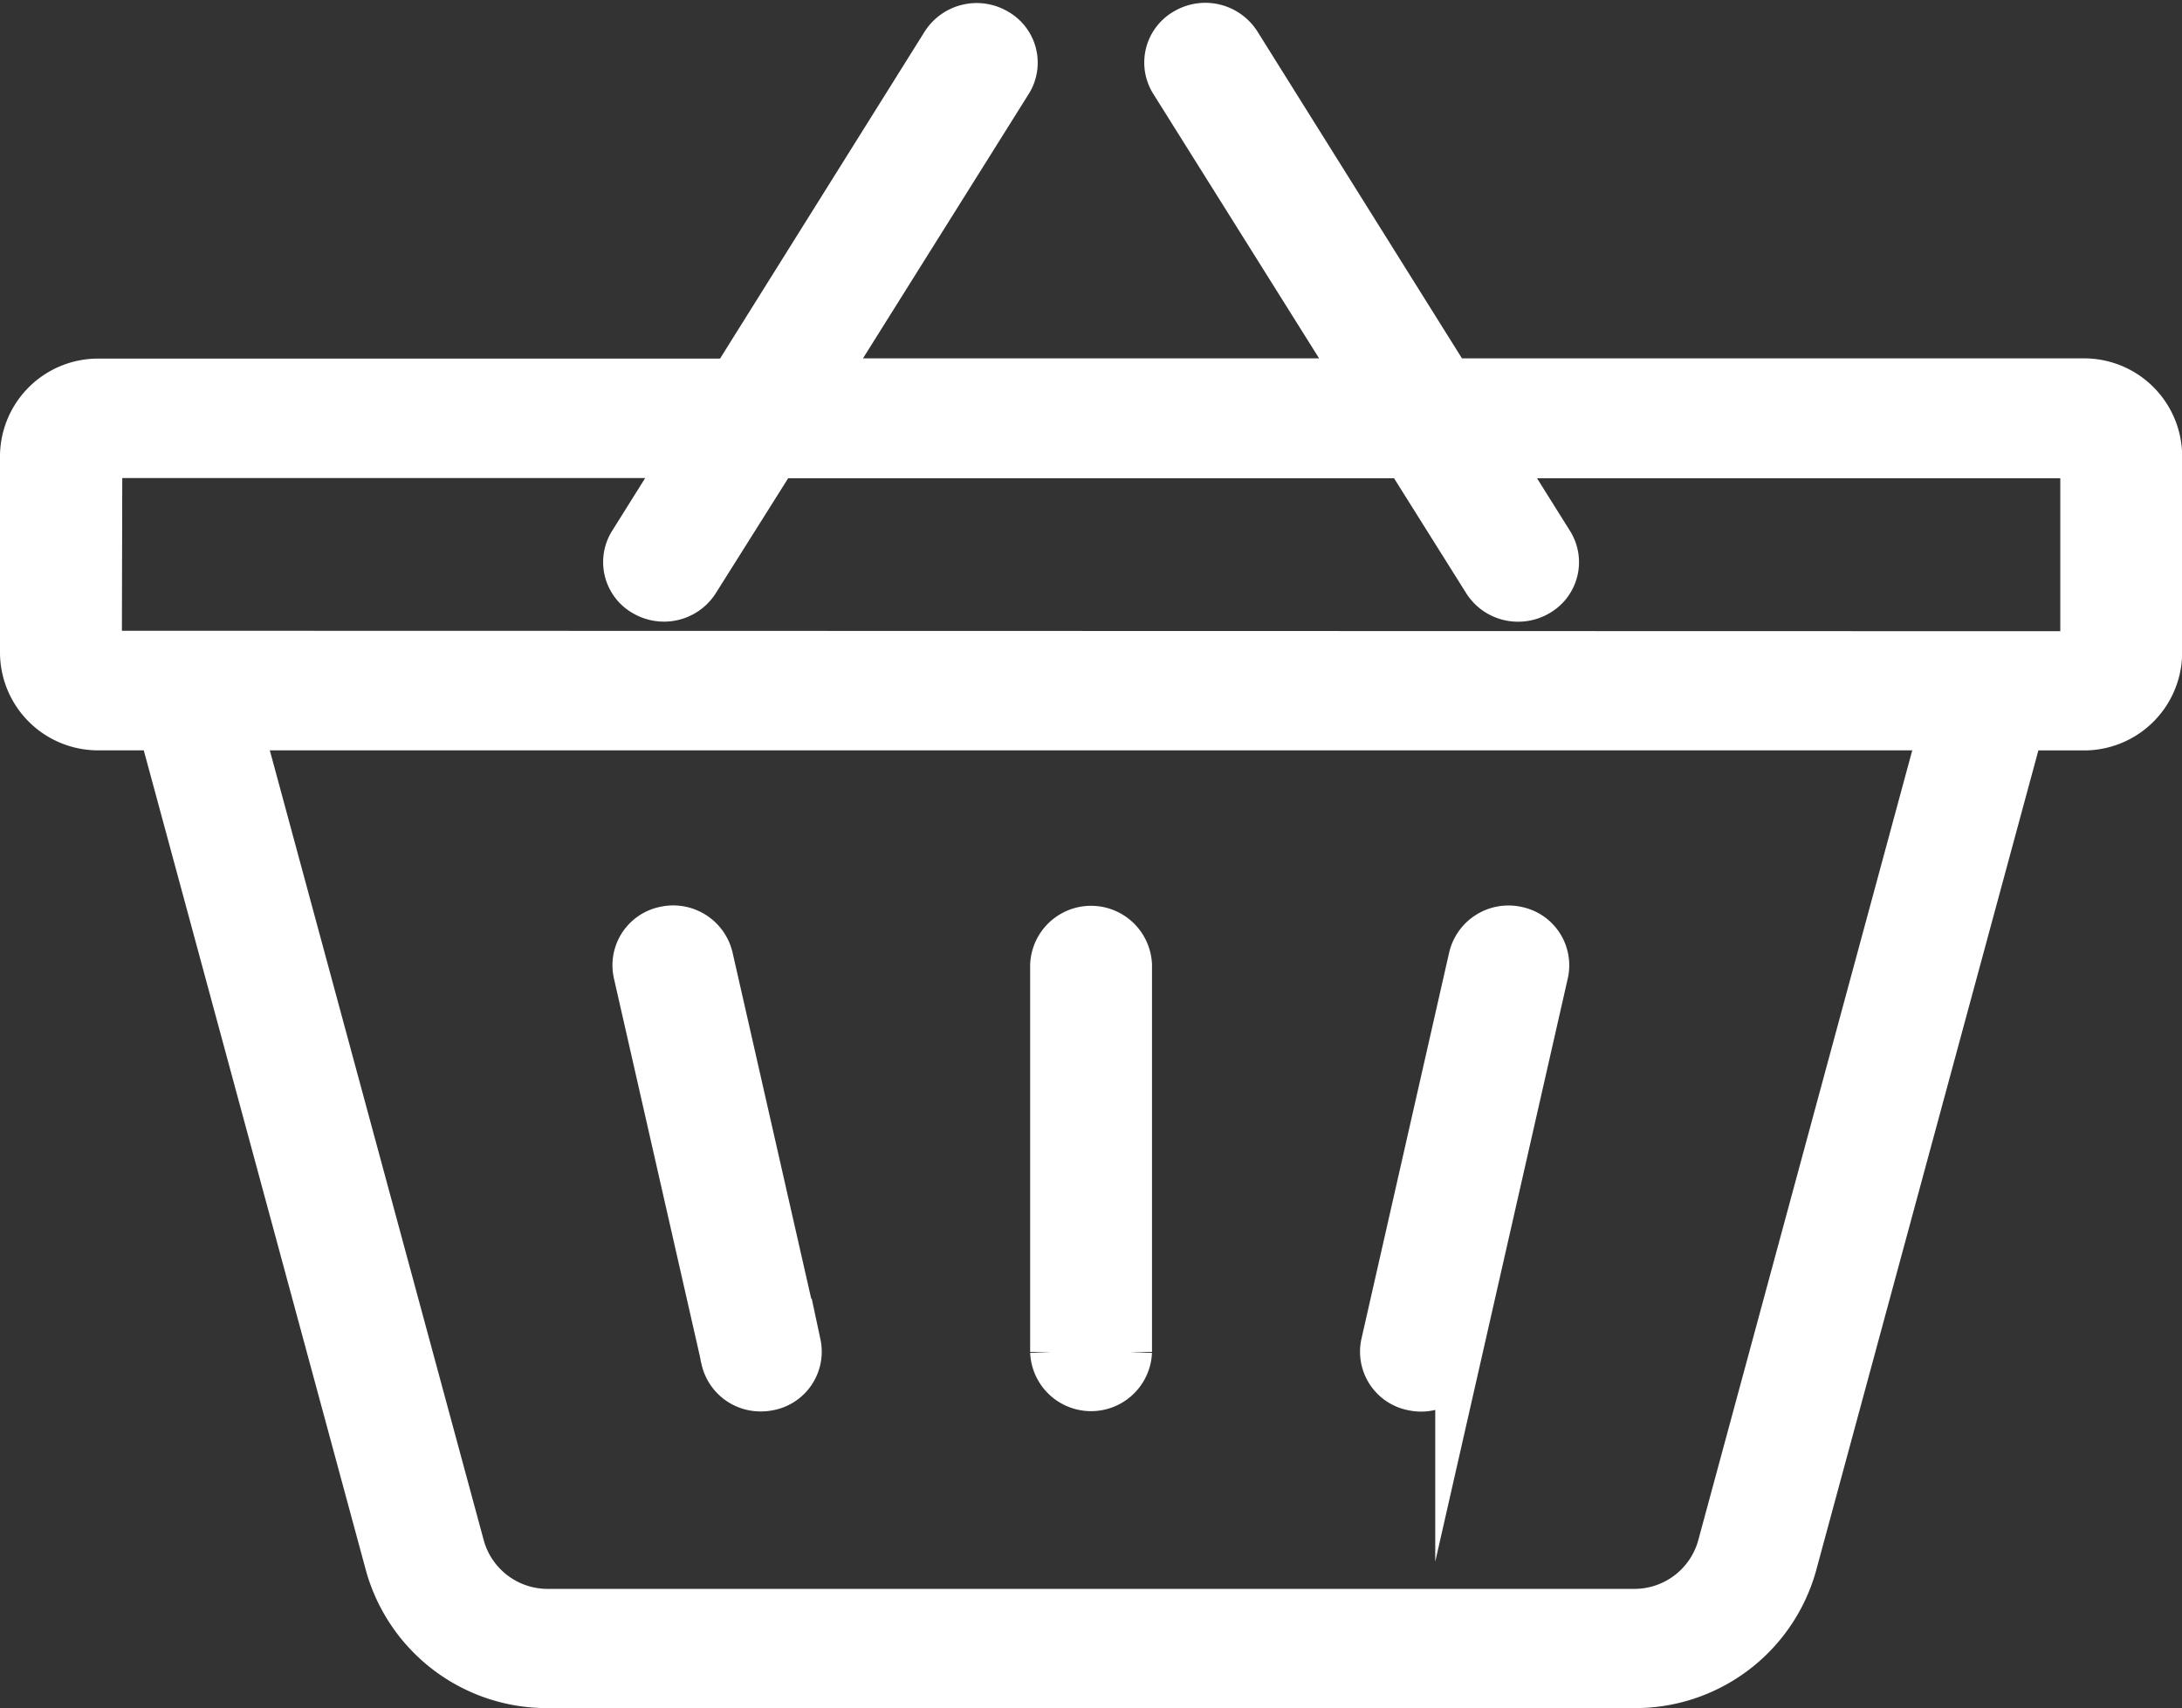 <svg xmlns="http://www.w3.org/2000/svg" width="28.919" height="22.639" viewBox="0 0 28.919 22.639">
  <rect x="0" y="0" width="28.919" height="22.639" fill="#333333" stroke="none"/>
  <path id="shop_icon_white" d="M6.971,22a2.188,2.188,0,0,1-2.127-1.586L1.835,9.306H1.021A1,1,0,0,1,0,8.321V5.7a1,1,0,0,1,1.021-.986H9.409l2.8-4.475a.518.518,0,0,1,.7-.165.48.48,0,0,1,.171.673L10.595,4.711h7.13L15.238.744A.481.481,0,0,1,15.41.071a.518.518,0,0,1,.7.165l2.8,4.475H27.3a1,1,0,0,1,1.021.986V8.321a1,1,0,0,1-1.021.986h-.814L23.476,20.414A2.188,2.188,0,0,1,21.349,22ZM5.825,20.166a1.178,1.178,0,0,0,1.145.854H21.349a1.178,1.178,0,0,0,1.145-.854l2.942-10.86H2.884ZM1.015,8.321,27.3,8.327a.006.006,0,0,0,.006-.006V5.7l-7.777,0,.725,1.157a.48.48,0,0,1-.171.673.519.519,0,0,1-.262.071.511.511,0,0,1-.434-.236L18.342,5.7l-8.362,0L8.935,7.36A.511.511,0,0,1,8.5,7.6a.519.519,0,0,1-.262-.071.48.48,0,0,1-.171-.673l.726-1.159-7.772,0Zm17.408,9.737a.49.49,0,0,1-.387-.584L19.2,12.347a.507.507,0,0,1,.6-.373.49.49,0,0,1,.387.584l-1.165,5.127a.5.5,0,0,1-.5.385A.514.514,0,0,1,18.423,18.058Zm-4.77-.478V12.452a.508.508,0,0,1,1.015,0v5.127a.508.508,0,0,1-1.015,0Zm-4.36.1L8.128,12.557a.49.49,0,0,1,.387-.584.508.508,0,0,1,.6.373l1.165,5.127a.49.49,0,0,1-.387.584.514.514,0,0,1-.109.011A.5.5,0,0,1,9.292,17.684Z" transform="translate(0.3 0.339)" fill="#fff" stroke="#fff" stroke-miterlimit="10" stroke-width="0.6"/>
</svg>
